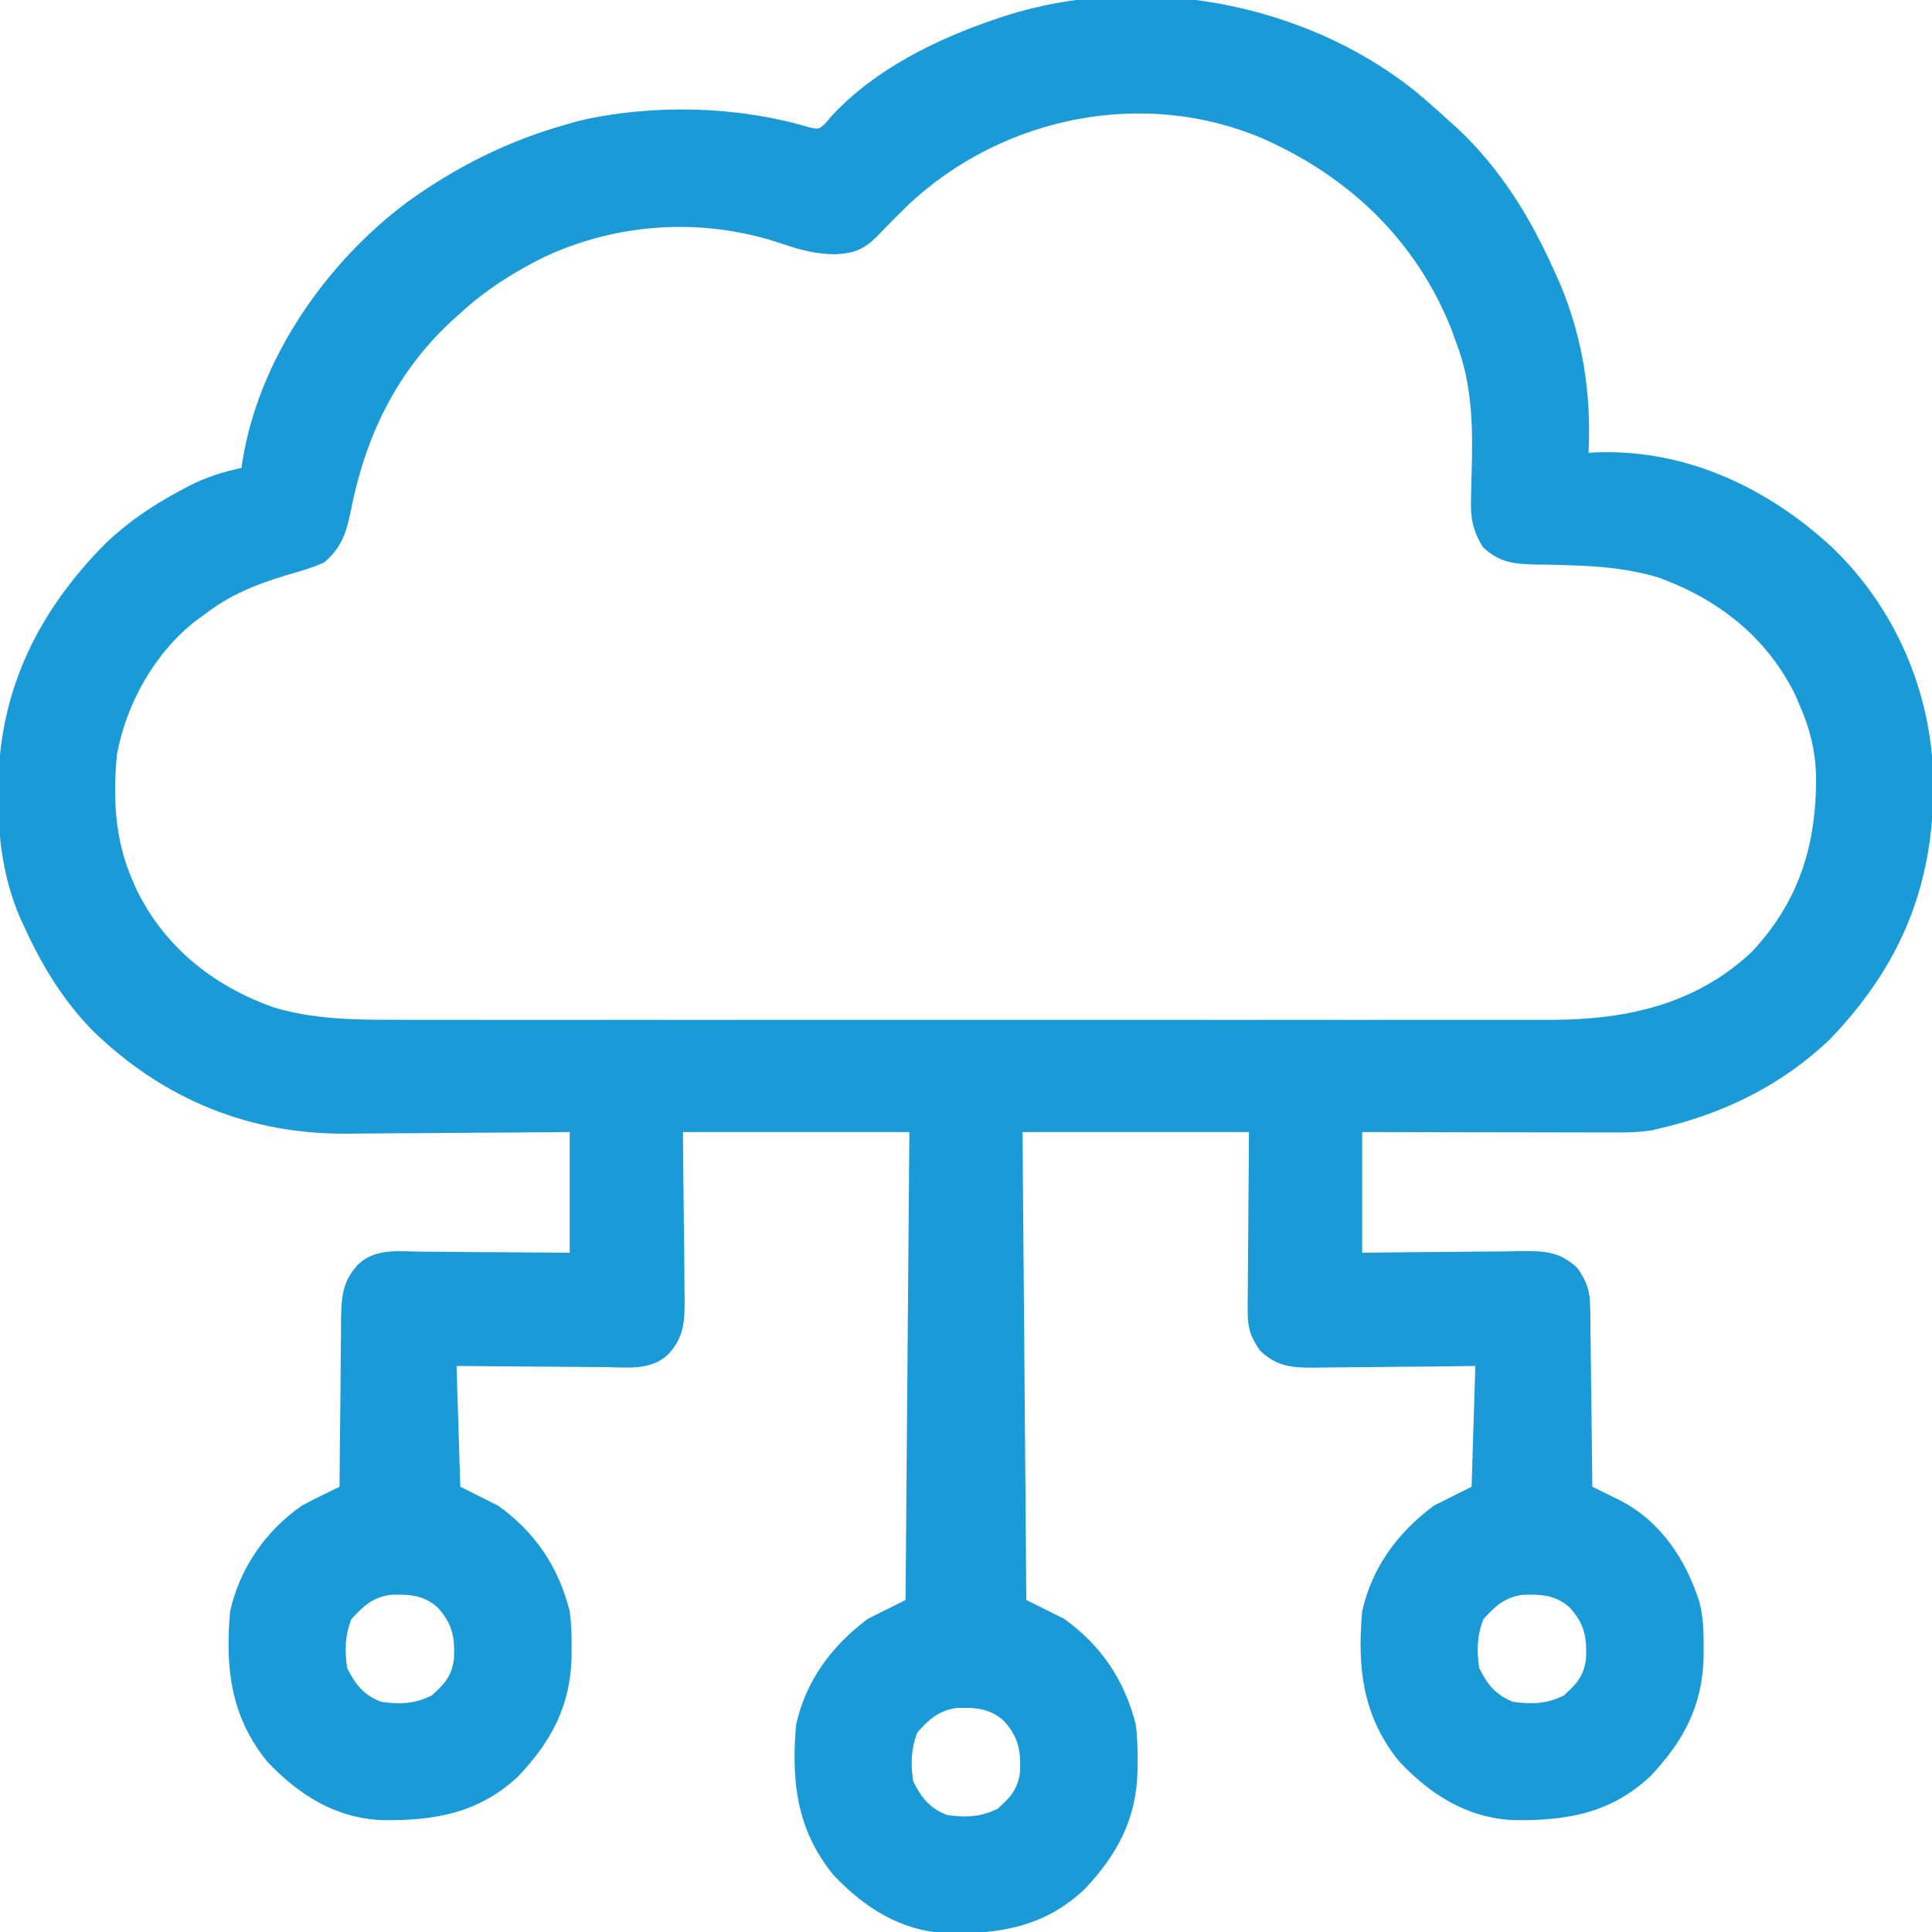 <svg width="35" height="35" viewBox="0 0 35 35" fill="none" xmlns="http://www.w3.org/2000/svg">
<g clip-path="url(#clip0_1709_2019)">
<path d="M25.599 1.62C25.823 1.802 26.036 1.993 26.249 2.188C26.304 2.237 26.358 2.286 26.415 2.336C27.189 3.066 27.734 3.956 28.163 4.922C28.212 5.031 28.212 5.031 28.263 5.143C28.675 6.128 28.831 7.141 28.778 8.203C28.835 8.2 28.891 8.197 28.949 8.194C30.565 8.143 32.038 8.845 33.207 9.931C34.345 11.035 34.985 12.533 35.026 14.109C35.047 15.993 34.459 17.464 33.153 18.825C32.294 19.65 31.232 20.172 30.077 20.44C30.027 20.452 29.977 20.464 29.925 20.476C29.692 20.515 29.469 20.516 29.232 20.516C29.183 20.516 29.133 20.516 29.082 20.516C28.92 20.516 28.758 20.515 28.595 20.515C28.483 20.515 28.37 20.514 28.257 20.514C27.96 20.514 27.663 20.513 27.367 20.513C27.064 20.512 26.761 20.512 26.458 20.511C25.864 20.511 25.271 20.509 24.677 20.508C24.677 21.23 24.677 21.952 24.677 22.695C24.924 22.692 25.171 22.689 25.425 22.686C25.665 22.684 25.904 22.682 26.144 22.68C26.31 22.679 26.476 22.677 26.643 22.675C26.882 22.672 27.121 22.67 27.36 22.669C27.434 22.667 27.509 22.666 27.585 22.664C27.993 22.664 28.261 22.677 28.573 22.969C28.747 23.214 28.804 23.383 28.808 23.682C28.809 23.755 28.811 23.827 28.812 23.902C28.813 24.018 28.813 24.018 28.813 24.137C28.815 24.256 28.815 24.256 28.817 24.379C28.821 24.634 28.823 24.889 28.825 25.143C28.828 25.317 28.83 25.489 28.832 25.663C28.838 26.086 28.843 26.51 28.847 26.934C28.917 26.968 28.917 26.968 28.989 27.003C29.051 27.034 29.112 27.064 29.176 27.096C29.237 27.126 29.298 27.156 29.361 27.187C30.094 27.571 30.54 28.254 30.787 29.023C30.857 29.301 30.866 29.571 30.863 29.856C30.863 29.916 30.863 29.975 30.862 30.037C30.838 30.911 30.492 31.55 29.901 32.175C29.181 32.855 28.364 32.988 27.421 32.973C26.577 32.935 25.915 32.512 25.348 31.911C24.682 31.093 24.586 30.202 24.677 29.19C24.856 28.388 25.325 27.761 25.976 27.276C26.201 27.163 26.427 27.05 26.659 26.934C26.682 26.212 26.704 25.49 26.727 24.746C26.357 24.751 26.357 24.751 25.979 24.756C25.74 24.758 25.5 24.76 25.261 24.761C25.094 24.763 24.928 24.765 24.762 24.767C24.522 24.77 24.283 24.772 24.044 24.773C23.97 24.774 23.896 24.776 23.819 24.777C23.412 24.777 23.143 24.764 22.831 24.473C22.656 24.226 22.601 24.061 22.603 23.76C22.603 23.686 22.603 23.613 22.603 23.537C22.604 23.422 22.604 23.422 22.606 23.305C22.606 23.234 22.606 23.163 22.607 23.09C22.608 22.826 22.61 22.562 22.613 22.298C22.617 21.707 22.622 21.117 22.626 20.508C21.273 20.508 19.919 20.508 18.524 20.508C18.547 23.305 18.57 26.102 18.593 28.985C18.818 29.097 19.044 29.21 19.276 29.326C19.95 29.807 20.374 30.441 20.575 31.24C20.605 31.463 20.611 31.682 20.609 31.907C20.609 31.966 20.609 32.026 20.608 32.087C20.584 32.961 20.238 33.6 19.647 34.226C18.927 34.905 18.11 35.039 17.167 35.023C16.323 34.986 15.661 34.563 15.094 33.962C14.428 33.144 14.332 32.253 14.423 31.24C14.602 30.439 15.071 29.812 15.722 29.326C15.947 29.213 16.173 29.101 16.405 28.985C16.428 26.187 16.45 23.39 16.474 20.508C15.12 20.508 13.767 20.508 12.372 20.508C12.383 21.682 12.383 21.682 12.397 22.856C12.398 23.003 12.398 23.151 12.399 23.298C12.4 23.375 12.402 23.451 12.403 23.529C12.403 23.944 12.397 24.224 12.099 24.541C11.779 24.834 11.369 24.772 10.961 24.766C10.884 24.766 10.807 24.766 10.728 24.765C10.483 24.764 10.238 24.762 9.992 24.759C9.826 24.758 9.659 24.757 9.493 24.756C9.086 24.754 8.678 24.75 8.271 24.746C8.293 25.468 8.316 26.19 8.339 26.934C8.564 27.047 8.79 27.159 9.022 27.276C9.696 27.756 10.12 28.39 10.321 29.19C10.351 29.413 10.357 29.631 10.355 29.856C10.355 29.916 10.355 29.975 10.354 30.037C10.33 30.911 9.984 31.55 9.393 32.175C8.673 32.855 7.856 32.988 6.913 32.973C6.07 32.935 5.407 32.512 4.84 31.911C4.174 31.093 4.078 30.202 4.169 29.19C4.344 28.406 4.811 27.735 5.468 27.276C5.586 27.212 5.705 27.152 5.825 27.093C5.886 27.063 5.948 27.033 6.011 27.002C6.08 26.968 6.08 26.968 6.151 26.934C6.152 26.889 6.152 26.845 6.152 26.799C6.155 26.335 6.16 25.872 6.166 25.408C6.167 25.235 6.169 25.062 6.17 24.89C6.171 24.641 6.175 24.392 6.178 24.143C6.178 24.066 6.178 23.989 6.178 23.91C6.186 23.498 6.198 23.215 6.493 22.901C6.813 22.607 7.223 22.67 7.631 22.675C7.708 22.676 7.785 22.676 7.864 22.676C8.109 22.677 8.354 22.68 8.599 22.683C8.766 22.684 8.932 22.685 9.099 22.685C9.506 22.688 9.914 22.692 10.321 22.695C10.321 21.974 10.321 21.252 10.321 20.508C9.793 20.513 9.793 20.513 9.253 20.517C9.028 20.519 8.802 20.52 8.577 20.521C8.22 20.523 7.863 20.525 7.506 20.529C7.218 20.532 6.93 20.533 6.642 20.534C6.533 20.534 6.424 20.535 6.315 20.537C4.534 20.56 2.964 19.919 1.687 18.679C1.132 18.115 0.742 17.462 0.418 16.744C0.39 16.682 0.39 16.682 0.361 16.62C0.057 15.908 -0.038 15.175 -0.031 14.407C-0.03 14.326 -0.03 14.246 -0.029 14.163C0.005 12.46 0.716 11.049 1.913 9.844C2.322 9.453 2.763 9.158 3.259 8.891C3.307 8.865 3.355 8.839 3.404 8.813C3.722 8.649 4.024 8.552 4.374 8.477C4.38 8.435 4.387 8.394 4.393 8.352C4.687 6.513 5.893 4.774 7.365 3.67C8.251 3.029 9.198 2.552 10.253 2.256C10.331 2.234 10.409 2.212 10.489 2.189C11.819 1.88 13.366 1.917 14.675 2.311C14.837 2.342 14.837 2.342 14.955 2.233C14.993 2.187 15.032 2.141 15.072 2.094C15.853 1.256 16.953 0.713 18.024 0.35C18.082 0.331 18.14 0.311 18.199 0.291C20.653 -0.499 23.575 0.025 25.599 1.62ZM16.474 3.692C16.288 3.873 16.104 4.057 15.925 4.245C15.669 4.51 15.492 4.591 15.128 4.606C14.786 4.604 14.495 4.528 14.175 4.418C12.763 3.939 11.225 4.023 9.867 4.652C9.309 4.929 8.799 5.25 8.339 5.674C8.277 5.729 8.216 5.785 8.152 5.842C7.154 6.783 6.61 7.939 6.35 9.278C6.271 9.662 6.184 9.919 5.878 10.186C5.653 10.288 5.423 10.354 5.186 10.421C4.619 10.594 4.162 10.776 3.69 11.143C3.626 11.188 3.626 11.188 3.561 11.235C2.809 11.814 2.286 12.745 2.118 13.672C2.044 14.449 2.079 15.206 2.392 15.928C2.419 15.991 2.446 16.055 2.475 16.12C2.985 17.161 3.87 17.864 4.952 18.247C5.657 18.461 6.39 18.477 7.122 18.474C7.215 18.475 7.309 18.475 7.403 18.475C7.658 18.476 7.912 18.475 8.167 18.475C8.443 18.475 8.719 18.475 8.995 18.476C9.534 18.476 10.073 18.476 10.613 18.476C11.051 18.475 11.49 18.475 11.928 18.475C11.991 18.475 12.053 18.476 12.118 18.476C12.245 18.476 12.372 18.476 12.499 18.476C13.69 18.476 14.88 18.476 16.071 18.475C17.091 18.474 18.111 18.474 19.131 18.475C20.317 18.476 21.503 18.476 22.69 18.476C22.816 18.476 22.943 18.476 23.07 18.475C23.132 18.475 23.194 18.475 23.259 18.475C23.696 18.475 24.134 18.475 24.572 18.476C25.106 18.476 25.639 18.476 26.173 18.475C26.445 18.475 26.717 18.475 26.989 18.475C27.239 18.476 27.489 18.475 27.738 18.475C27.87 18.474 28.002 18.475 28.134 18.475C29.483 18.469 30.725 18.192 31.735 17.244C32.609 16.314 32.917 15.261 32.899 14.02C32.882 13.576 32.783 13.191 32.606 12.783C32.579 12.72 32.552 12.656 32.523 12.591C32.009 11.542 31.12 10.847 30.033 10.459C29.51 10.303 28.993 10.257 28.451 10.241C28.381 10.239 28.311 10.236 28.239 10.234C28.1 10.23 27.96 10.228 27.821 10.227C27.427 10.218 27.166 10.194 26.864 9.912C26.676 9.602 26.637 9.382 26.649 9.022C26.651 8.929 26.653 8.836 26.655 8.744C26.657 8.696 26.658 8.648 26.659 8.599C26.682 7.771 26.683 7.005 26.386 6.221C26.356 6.139 26.326 6.057 26.296 5.972C25.661 4.366 24.455 3.214 22.893 2.517C20.731 1.586 18.18 2.106 16.474 3.692ZM6.365 29.335C6.249 29.63 6.243 29.902 6.288 30.215C6.436 30.516 6.589 30.707 6.903 30.83C7.248 30.877 7.507 30.869 7.822 30.715C8.052 30.508 8.181 30.369 8.224 30.055C8.242 29.665 8.2 29.422 7.929 29.121C7.666 28.89 7.407 28.881 7.07 28.892C6.751 28.938 6.572 29.101 6.365 29.335ZM26.873 29.335C26.757 29.63 26.751 29.902 26.796 30.215C26.944 30.516 27.096 30.707 27.411 30.83C27.756 30.877 28.015 30.869 28.33 30.715C28.559 30.508 28.689 30.369 28.732 30.055C28.75 29.665 28.708 29.422 28.436 29.121C28.174 28.89 27.915 28.881 27.578 28.892C27.259 28.938 27.079 29.101 26.873 29.335ZM16.619 31.386C16.503 31.681 16.497 31.953 16.542 32.266C16.69 32.567 16.843 32.758 17.157 32.881C17.502 32.928 17.761 32.92 18.076 32.766C18.305 32.558 18.435 32.42 18.478 32.106C18.496 31.715 18.454 31.473 18.183 31.172C17.92 30.941 17.661 30.932 17.324 30.943C17.005 30.989 16.826 31.151 16.619 31.386Z" fill="#1A9BD7"/>
</g>
<defs>
<clipPath id="clip0_1709_2019">
<rect width="35" height="35" fill="white"/>
</clipPath>
</defs>
</svg>
